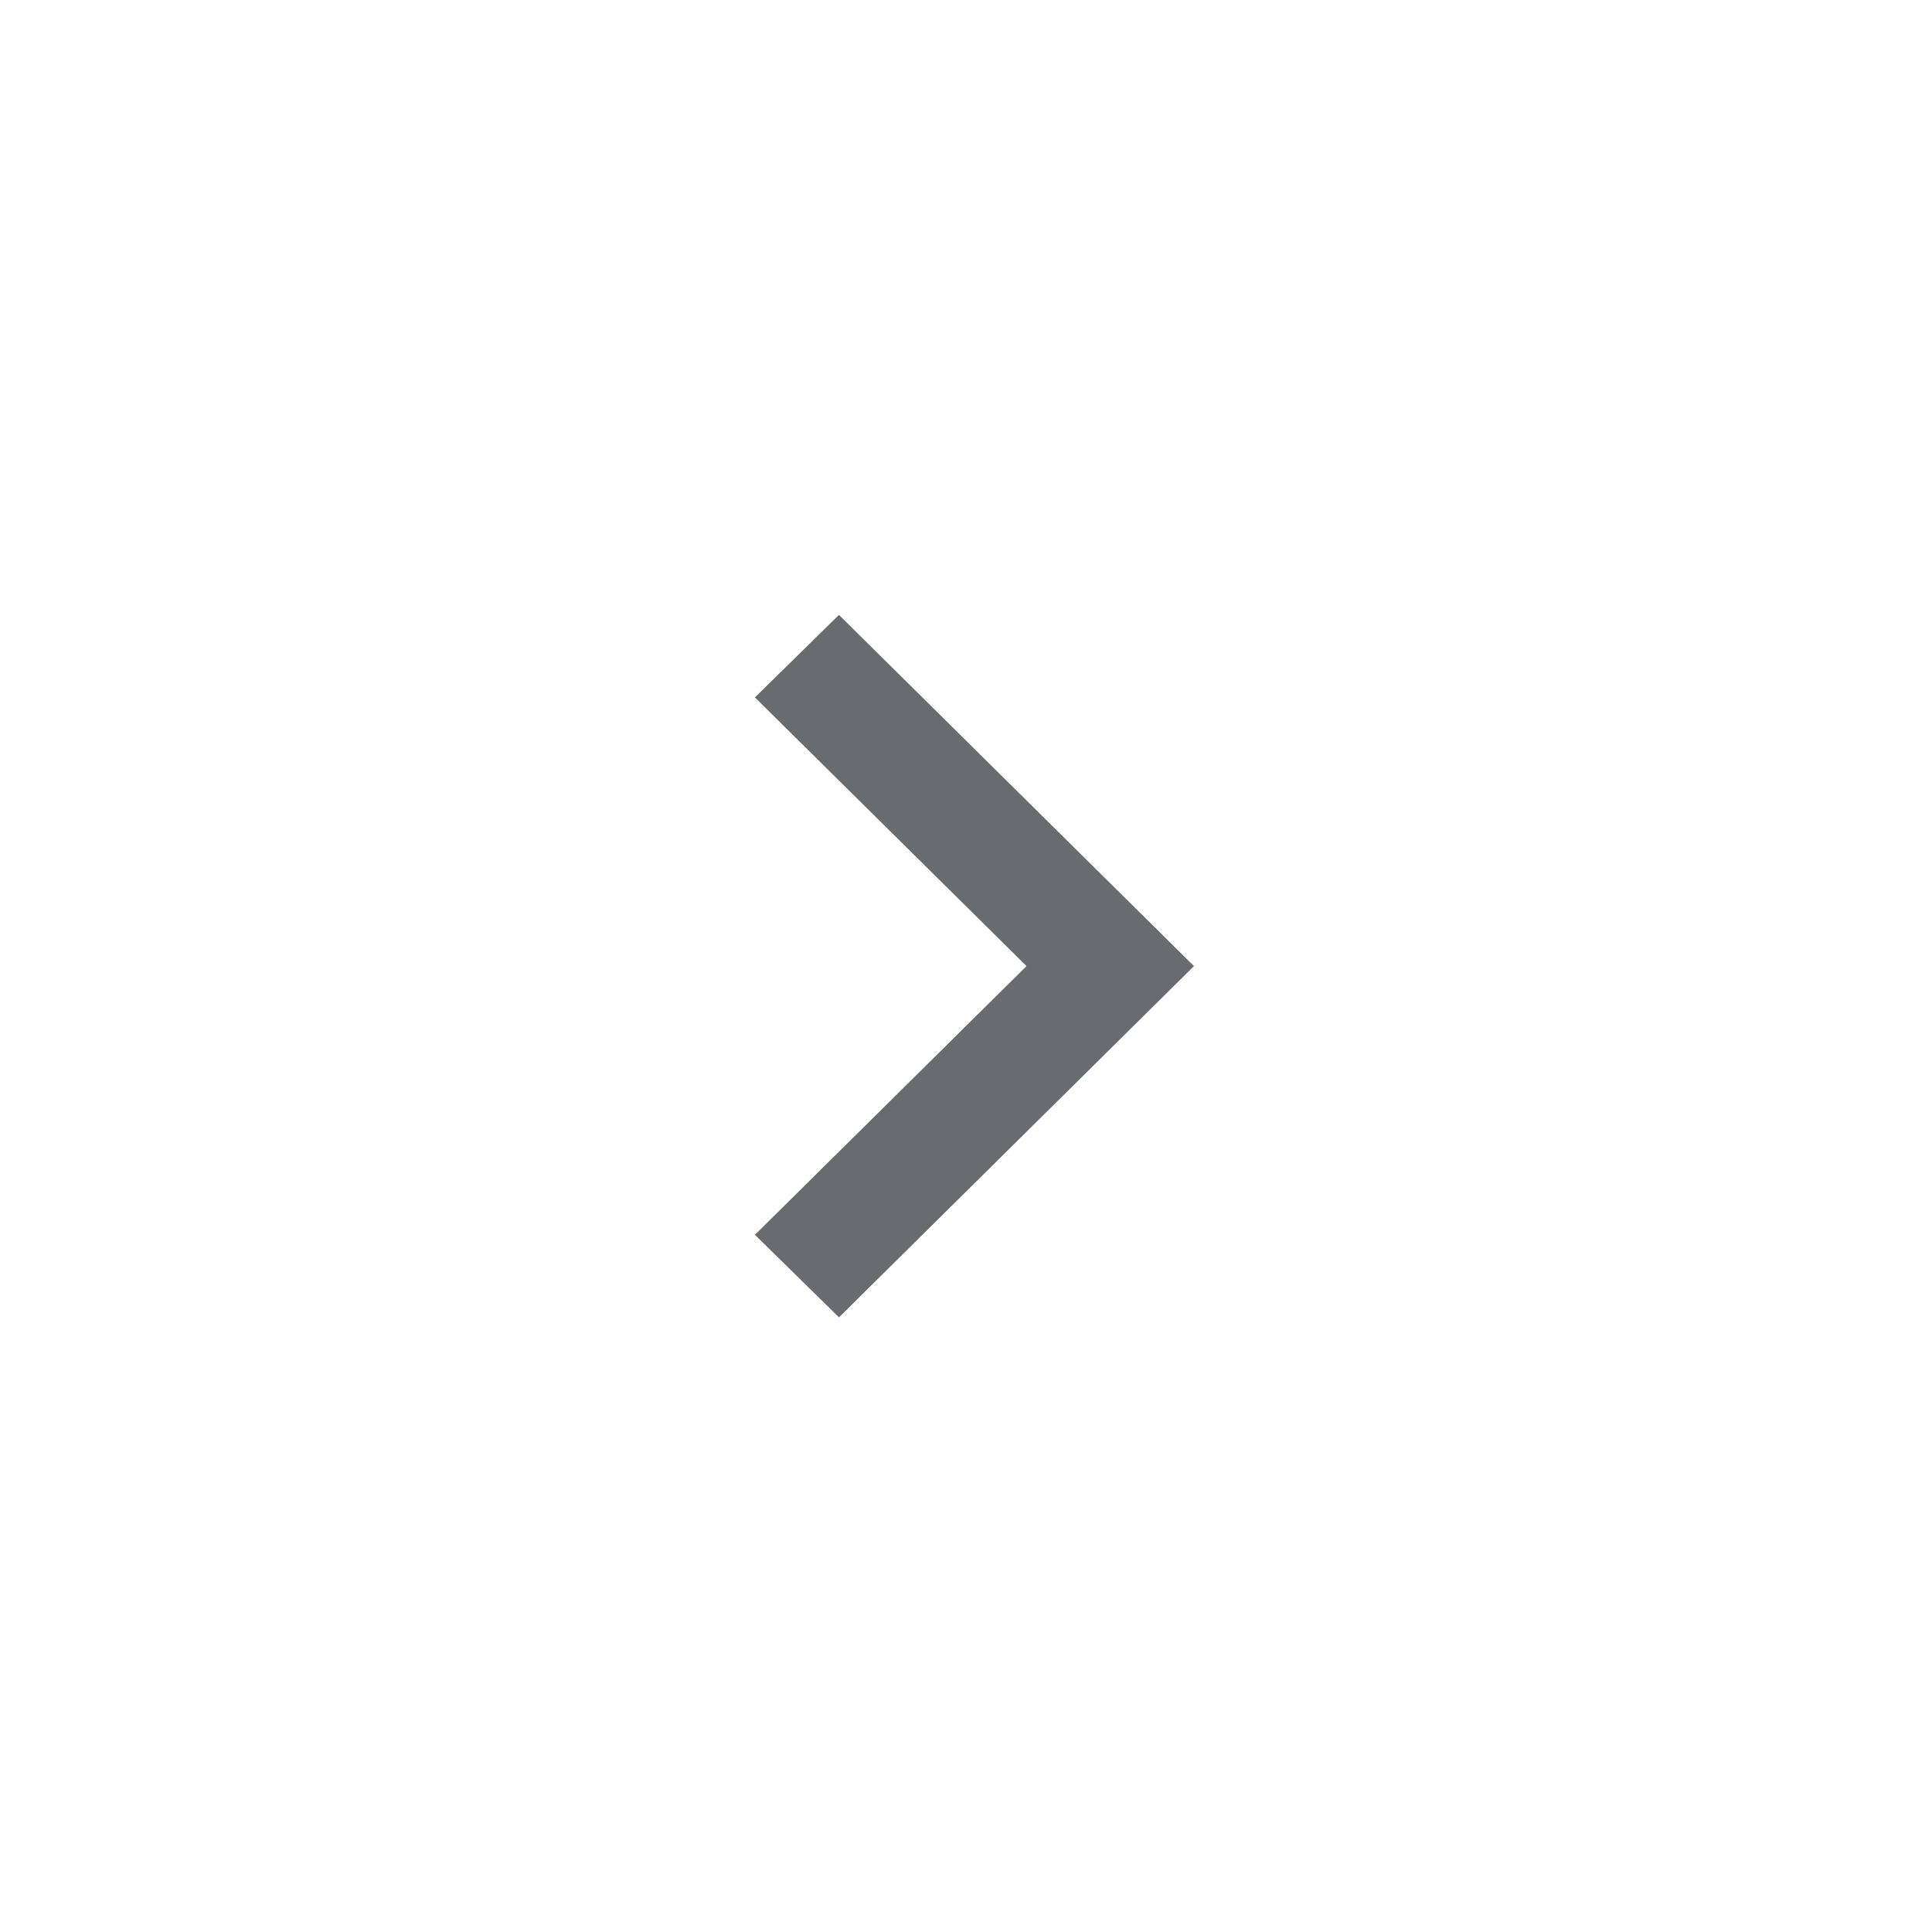 <svg width="44.005" height="44.005" fill="none" xmlns="http://www.w3.org/2000/svg"><path d="M0 44.005V0h44.005v44.005z"/><path d="M17.195 28.125l6.186-6.12-6.186-6.12 1.914-1.88 8.086 8-8.086 8-1.914-1.88z" fill="#686B6F"/></svg>